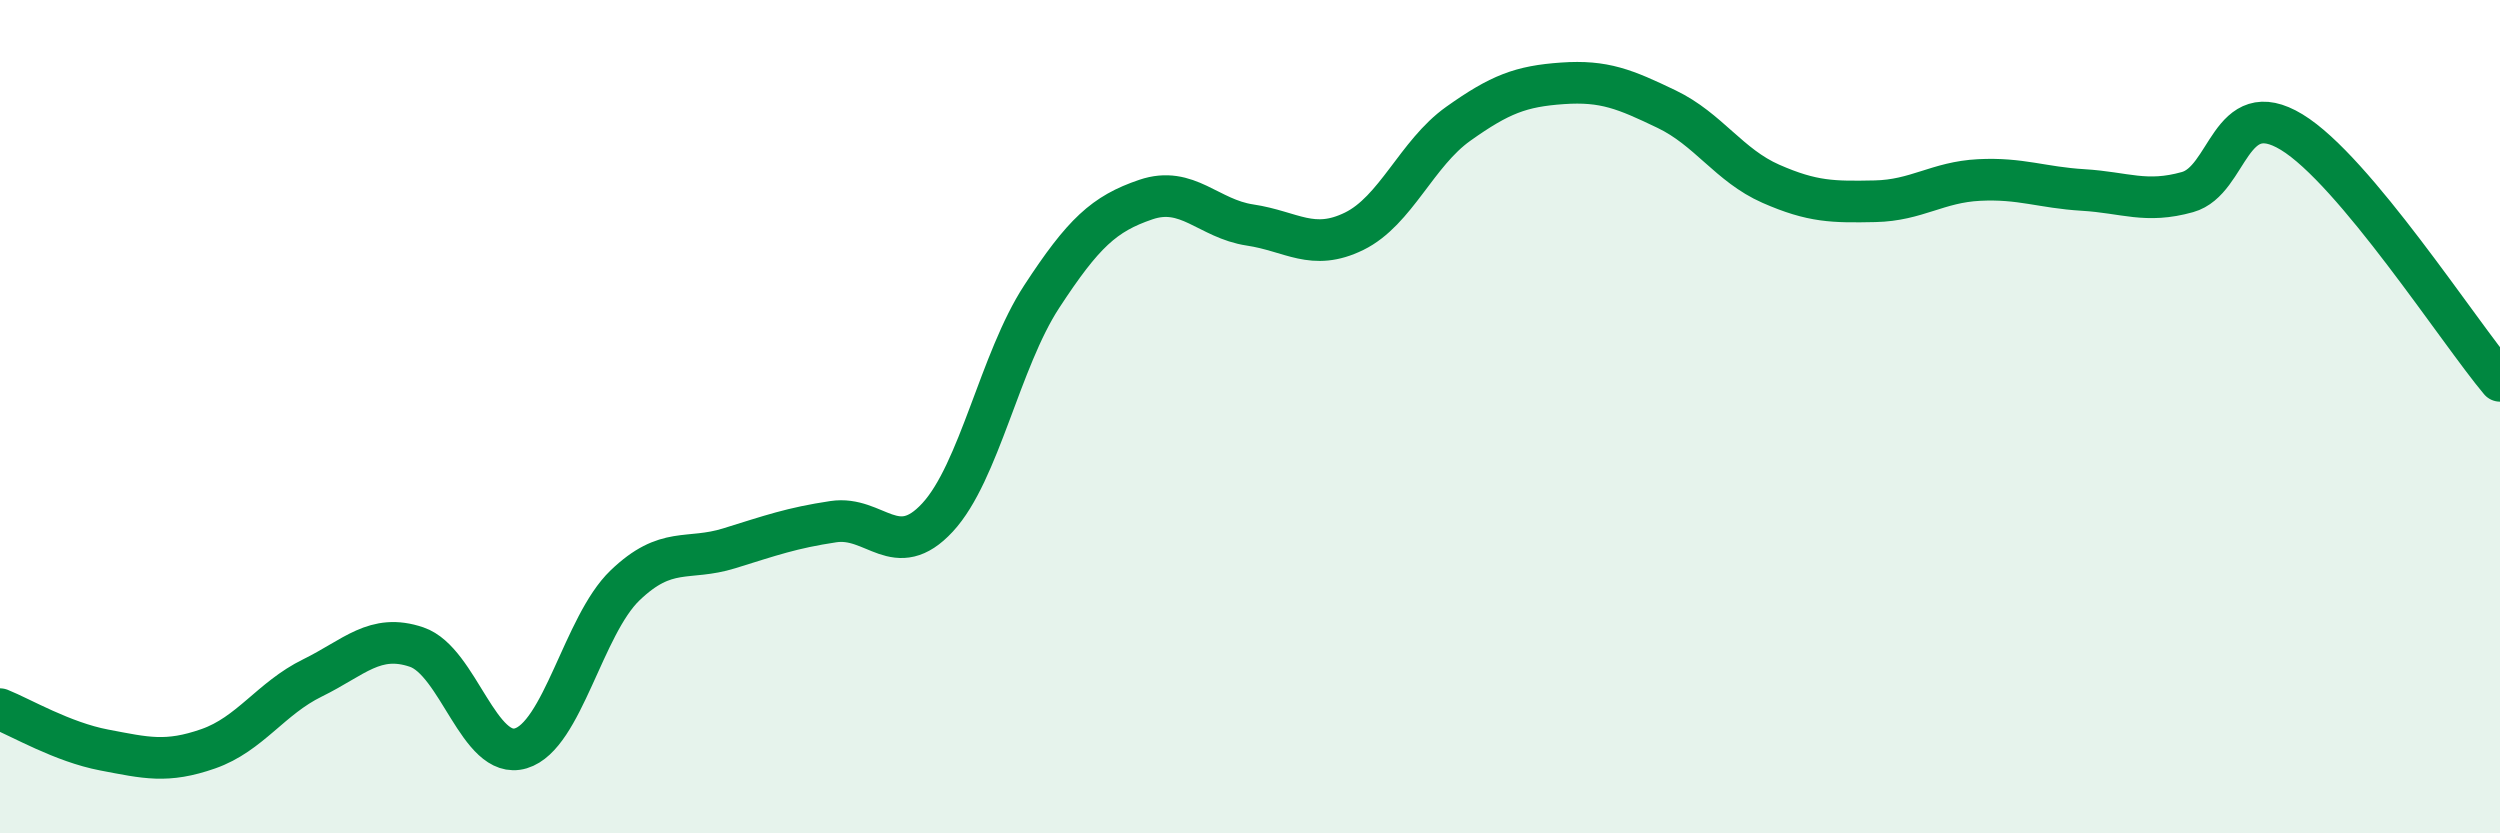 
    <svg width="60" height="20" viewBox="0 0 60 20" xmlns="http://www.w3.org/2000/svg">
      <path
        d="M 0,17.02 C 0.5,17.22 1.5,17.81 2.5,18 C 3.5,18.19 4,18.32 5,17.97 C 6,17.62 6.5,16.76 7.5,16.27 C 8.5,15.78 9,15.19 10,15.53 C 11,15.87 11.5,18.26 12.5,17.96 C 13.5,17.66 14,15.01 15,14.05 C 16,13.09 16.5,13.47 17.5,13.16 C 18.5,12.85 19,12.67 20,12.52 C 21,12.37 21.5,13.5 22.5,12.42 C 23.5,11.34 24,8.65 25,7.12 C 26,5.59 26.5,5.13 27.5,4.79 C 28.5,4.45 29,5.25 30,5.4 C 31,5.55 31.5,6.04 32.5,5.55 C 33.5,5.06 34,3.68 35,2.97 C 36,2.26 36.5,2.07 37.5,2 C 38.5,1.93 39,2.14 40,2.62 C 41,3.1 41.5,3.97 42.5,4.41 C 43.5,4.85 44,4.85 45,4.83 C 46,4.81 46.5,4.37 47.5,4.32 C 48.5,4.27 49,4.5 50,4.56 C 51,4.62 51.5,4.89 52.5,4.61 C 53.5,4.33 53.5,2.26 55,3.17 C 56.5,4.08 59,7.95 60,9.14L60 20L0 20Z"
        fill="#008740"
        opacity="0.1"
        stroke-linecap="round"
        stroke-linejoin="round"
      />
      <path
        d="M 0,17.02 C 0.5,17.22 1.5,17.81 2.5,18 C 3.5,18.19 4,18.32 5,17.97 C 6,17.62 6.5,16.76 7.5,16.27 C 8.5,15.78 9,15.19 10,15.53 C 11,15.87 11.5,18.26 12.5,17.96 C 13.5,17.66 14,15.01 15,14.05 C 16,13.09 16.5,13.47 17.5,13.16 C 18.5,12.85 19,12.67 20,12.52 C 21,12.37 21.5,13.5 22.5,12.42 C 23.5,11.34 24,8.65 25,7.12 C 26,5.59 26.5,5.13 27.5,4.79 C 28.5,4.45 29,5.25 30,5.4 C 31,5.55 31.5,6.04 32.5,5.55 C 33.5,5.06 34,3.68 35,2.97 C 36,2.26 36.5,2.07 37.5,2 C 38.5,1.93 39,2.14 40,2.62 C 41,3.1 41.5,3.97 42.5,4.41 C 43.5,4.85 44,4.85 45,4.83 C 46,4.81 46.5,4.37 47.5,4.32 C 48.5,4.27 49,4.5 50,4.56 C 51,4.62 51.5,4.89 52.5,4.61 C 53.5,4.33 53.5,2.26 55,3.17 C 56.5,4.08 59,7.95 60,9.14"
        stroke="#008740"
        stroke-width="1"
        fill="none"
        stroke-linecap="round"
        stroke-linejoin="round"
      />
    </svg>
  